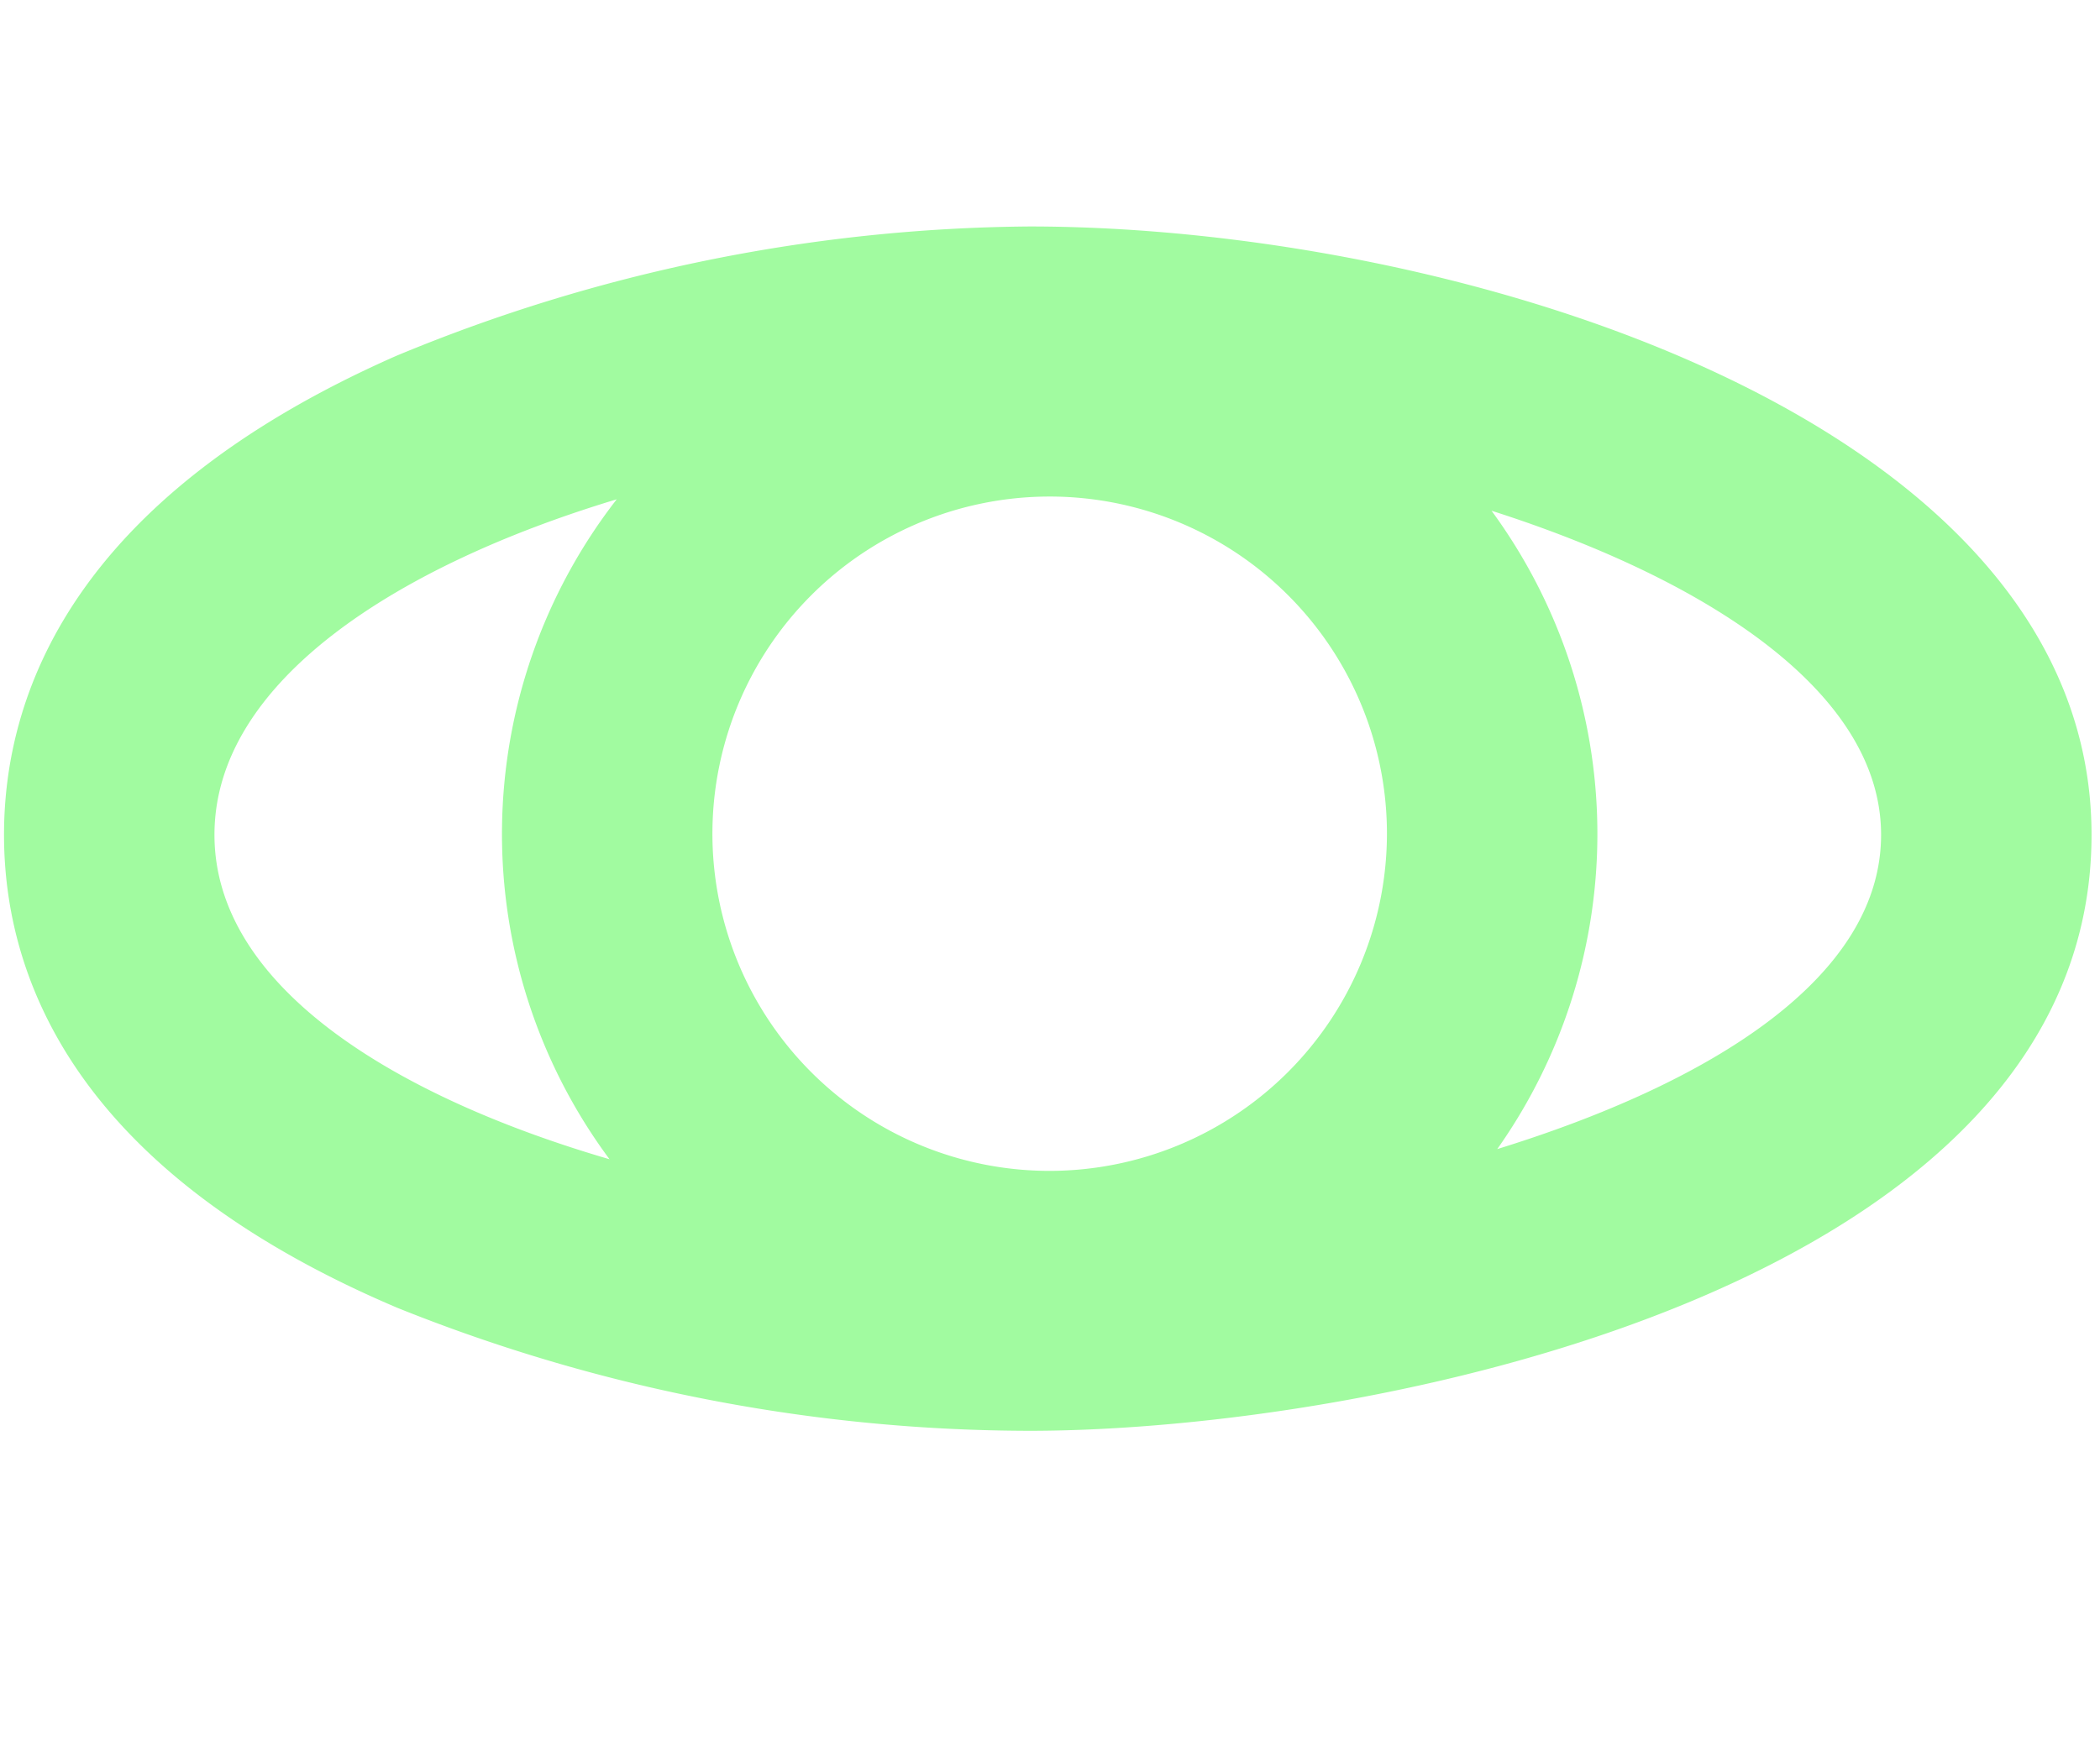 <svg id="Laag_1" data-name="Laag 1" xmlns="http://www.w3.org/2000/svg" viewBox="0 0 99.19 83.19"><defs><style>.cls-1{fill:#A1FBA0;}</style></defs><path class="cls-1" d="M48.62,10.7A79.33,79.33,0,0,0,18.7,16.82C3.4,23.57.19,32.84.19,39.44S3.41,55.27,18.77,61.79A80.29,80.29,0,0,0,48.62,67.6c16.37,0,50.17-6.89,50.17-28.16C98.79,19.83,68.85,10.7,48.62,10.7Zm1,44.62A15.93,15.93,0,1,1,65.51,39.39,15.95,15.95,0,0,1,49.59,55.32ZM10.13,39.44c0-7.23,8.62-12.72,19-15.85a25.78,25.78,0,0,0-.34,31.18C18.62,51.8,10.13,46.6,10.13,39.44ZM70.72,54.29a25.81,25.81,0,0,0-.27-30.16c10.14,3.24,18.4,8.55,18.4,15.31S80.78,51.18,70.72,54.29Z"/></svg>